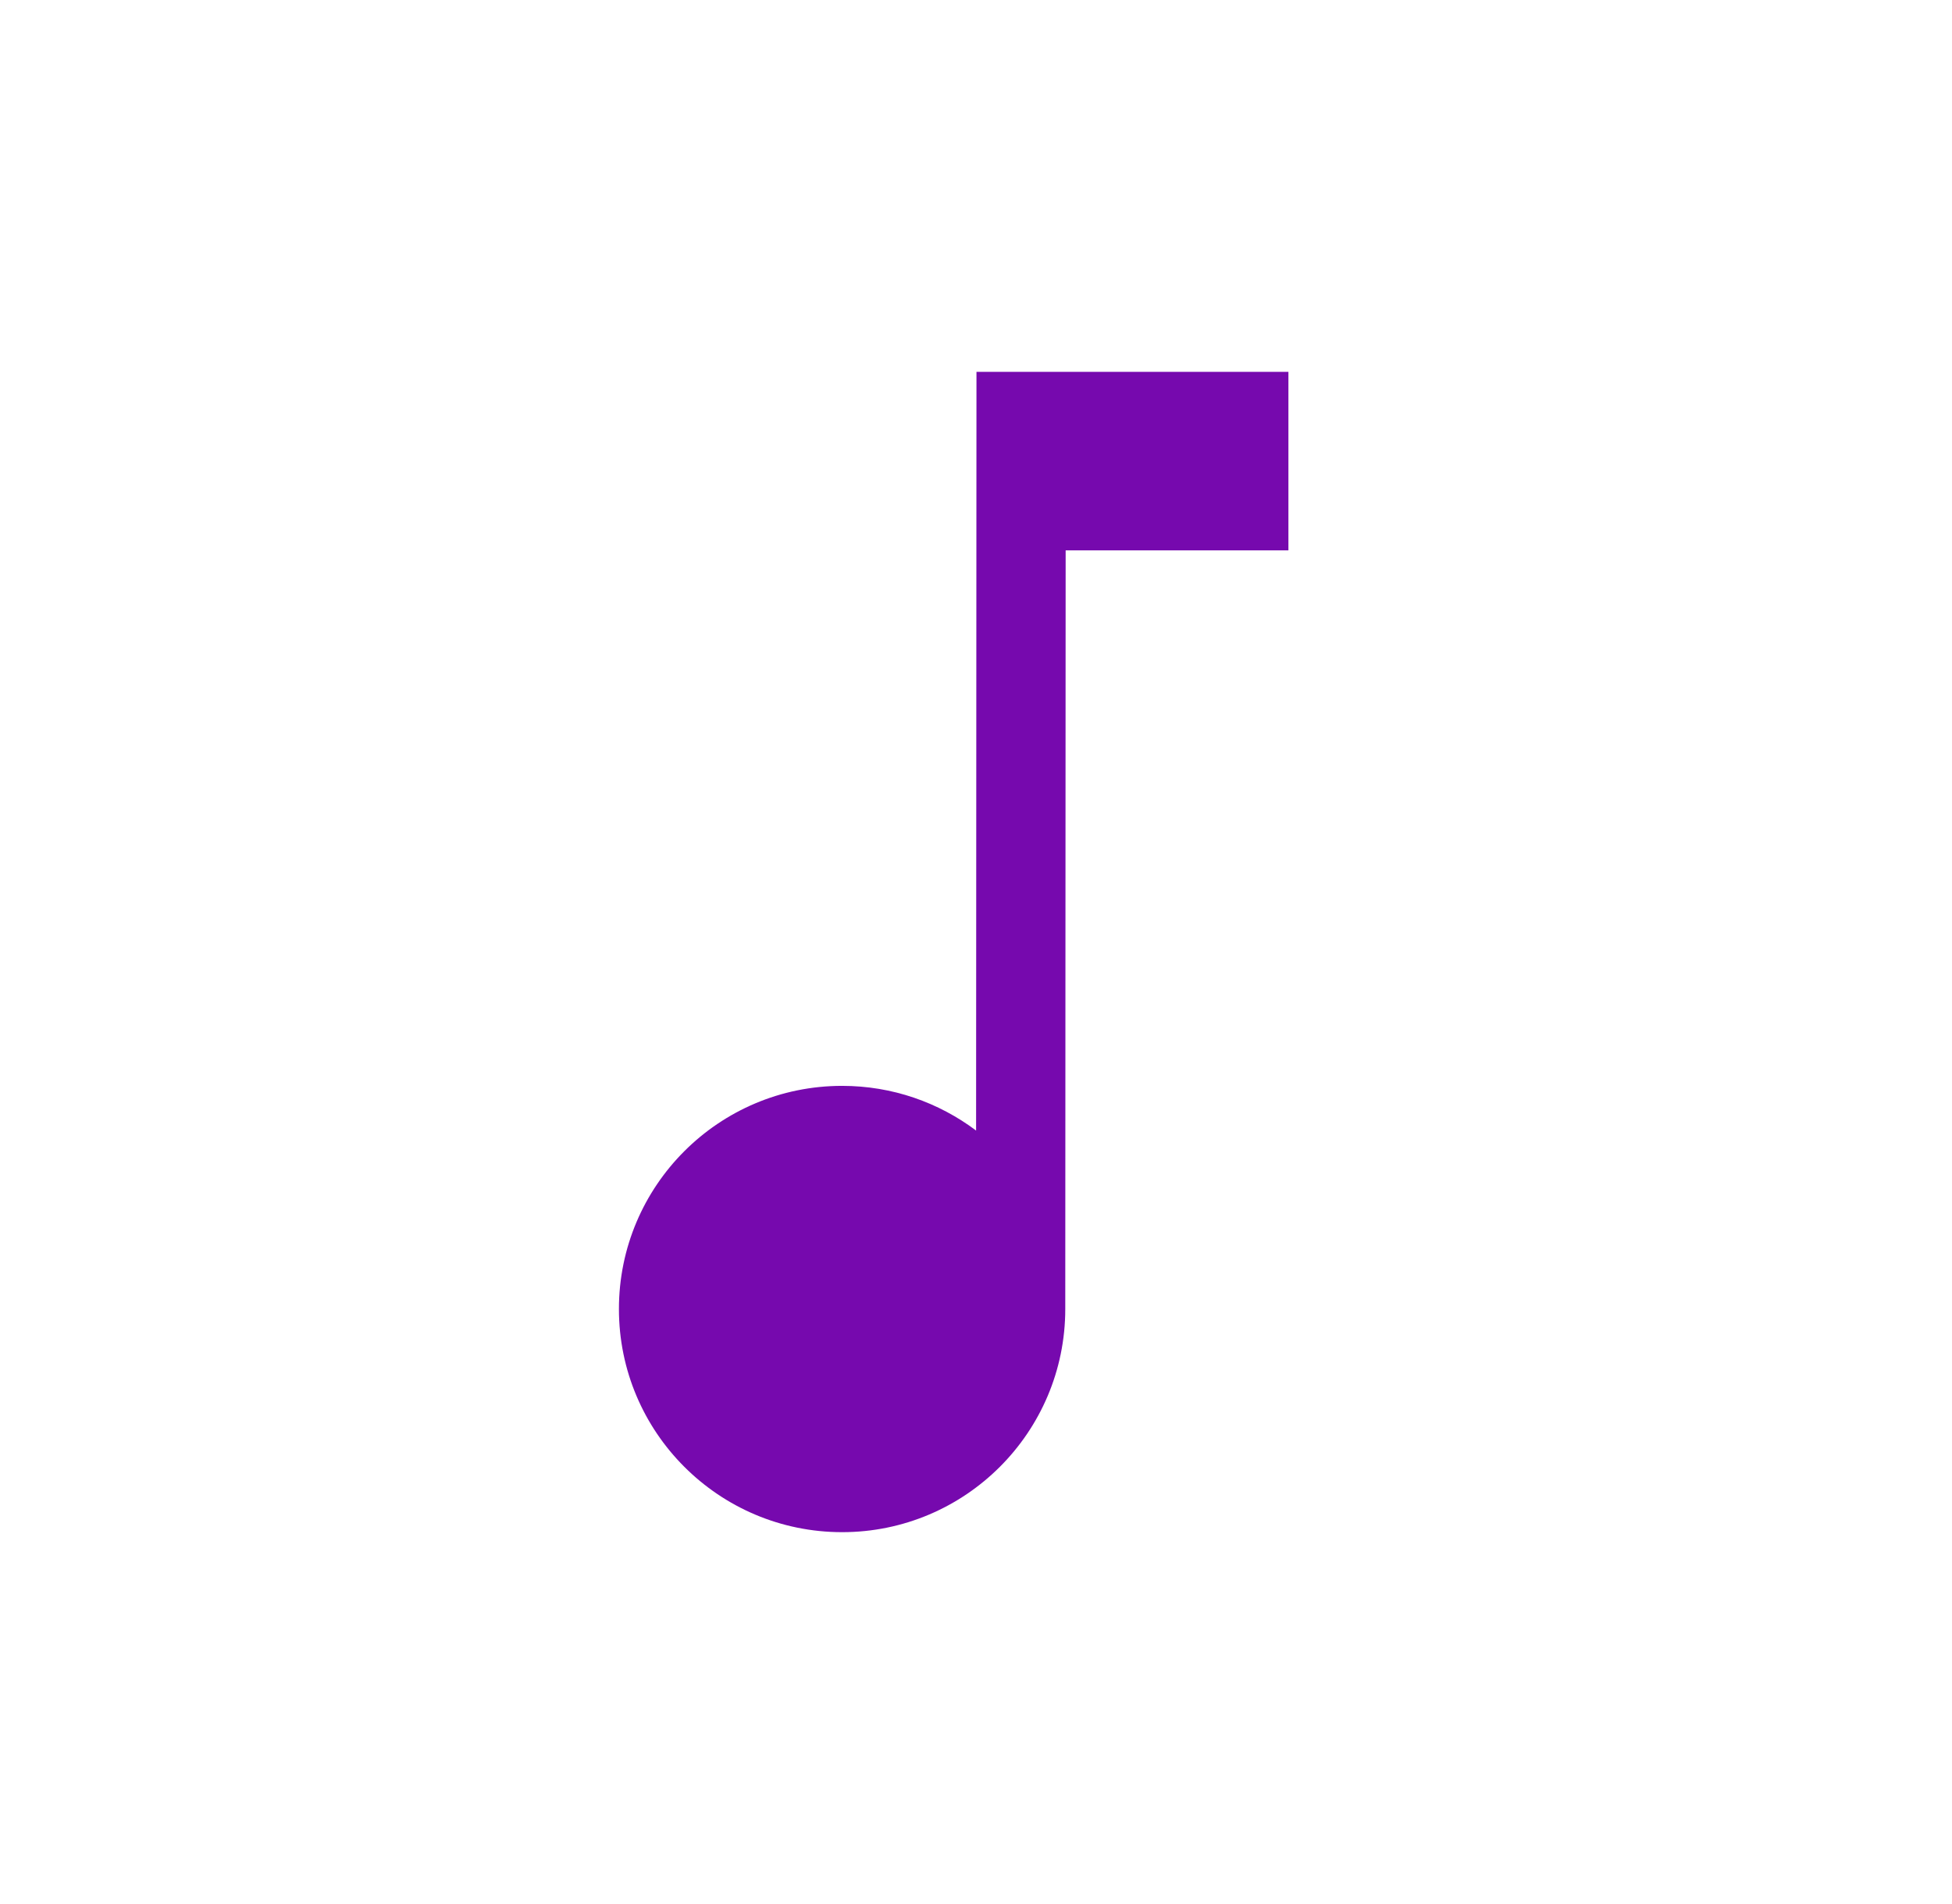 <svg width="41" height="40" viewBox="0 0 41 40" fill="none" xmlns="http://www.w3.org/2000/svg">
<path d="M20.51 7.812H27.062L27.062 11.562H22.383L22.375 27.5C22.375 30.089 20.276 32.188 17.688 32.188C15.099 32.188 13 30.089 13 27.5C13 24.911 15.099 22.812 17.688 22.812C18.744 22.812 19.718 23.162 20.502 23.751L20.51 7.812Z" fill="#7609AE"/>
</svg>
